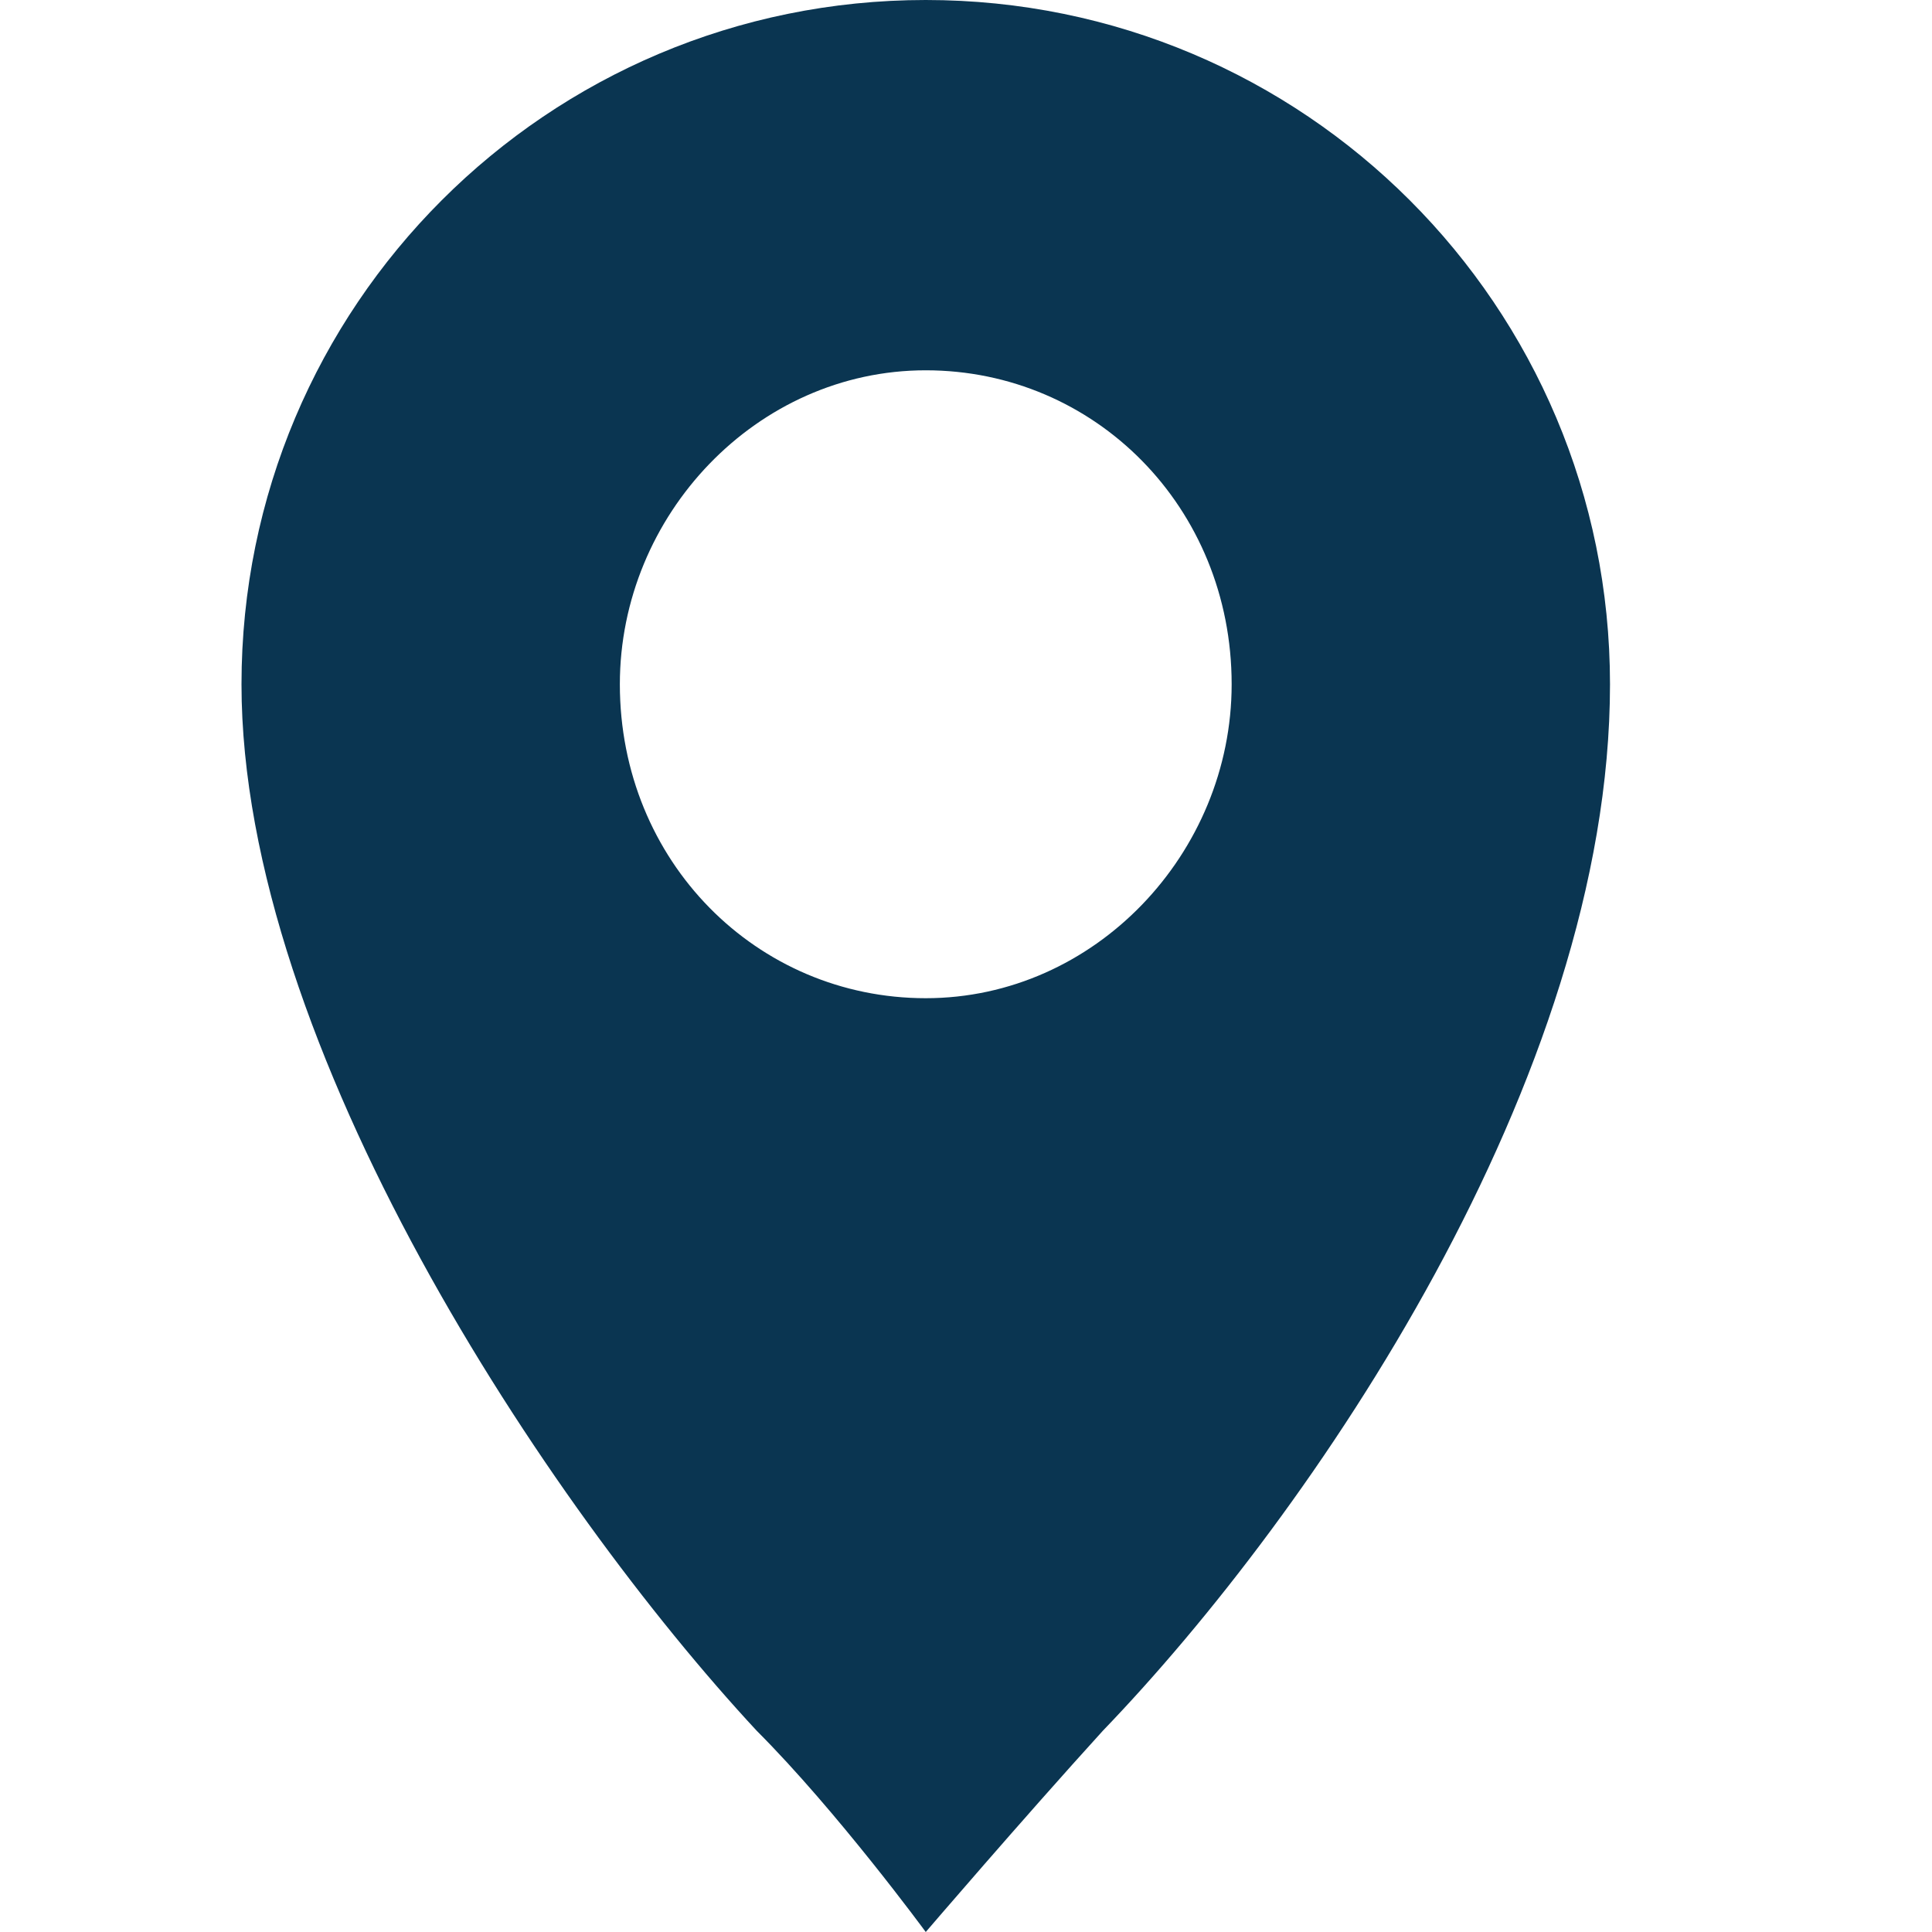 <?xml version="1.0" encoding="utf-8"?>
<!-- Generator: Adobe Illustrator 23.1.0, SVG Export Plug-In . SVG Version: 6.00 Build 0)  -->
<svg version="1.1" id="Layer_1" xmlns="http://www.w3.org/2000/svg" xmlns:xlink="http://www.w3.org/1999/xlink" x="0px" y="0px"
	 viewBox="0 0 24 24" style="enable-background:new 0 0 24 24;" xml:space="preserve">
<style type="text/css">
	.st0{fill:#0A3551;}
</style>
<path class="st0" d="M11.5,12.4c-2.1,0-3.8-1.7-3.8-3.9c0-2.1,1.7-3.9,3.8-3.9s3.8,1.7,3.8,3.9C15.3,10.6,13.6,12.4,11.5,12.4
	 M11.5,0C6.8,0,3,3.8,3,8.5c0,4.5,3.8,10.2,6.4,13c1,1,2.1,2.5,2.1,2.5s1.2-1.4,2.2-2.5c2.6-2.7,6.3-8.1,6.3-13
	C20,3.8,16.2,0,11.5,0"/>
</svg>
